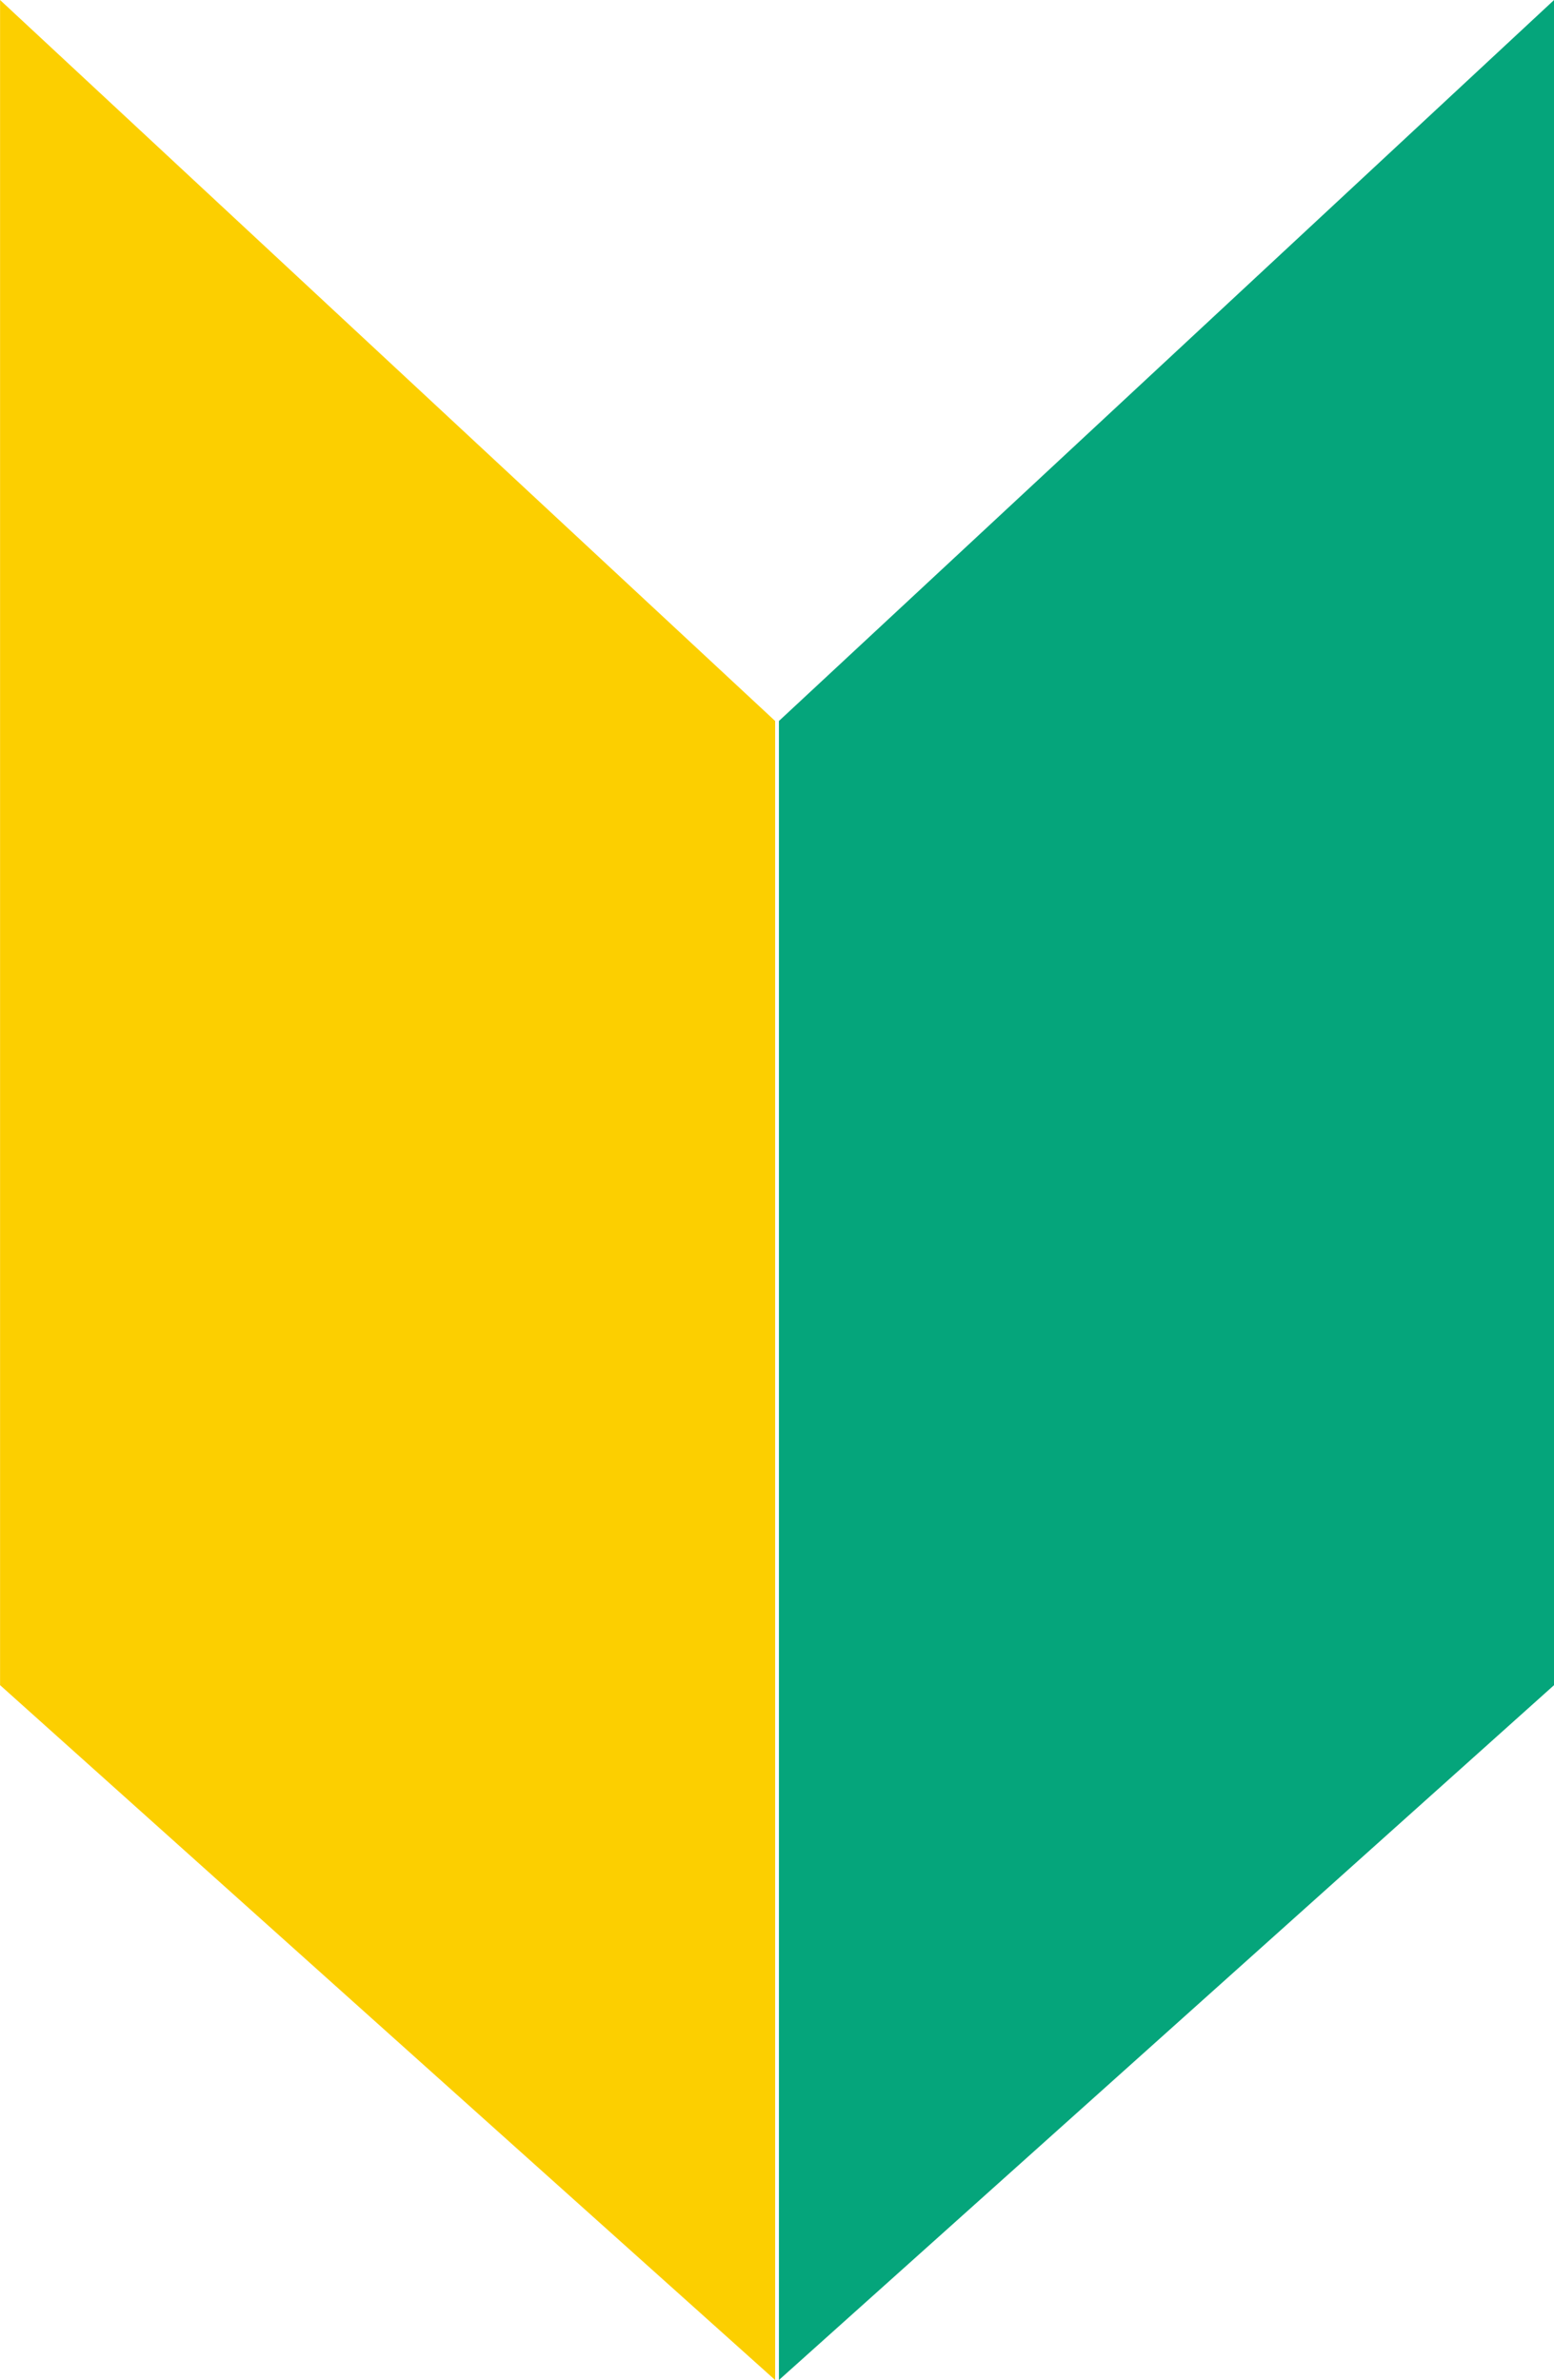 <svg xmlns="http://www.w3.org/2000/svg" width="21.792" height="33.377" viewBox="0 0 21.792 33.377">
  <g id="グループ_40" data-name="グループ 40" transform="translate(-2230.718 105.094)">
    <path id="パス_125" data-name="パス 125" d="M1909.869-124.487v-23.266L1899-157.864v23.632Z" transform="translate(331.719 52.77)" fill="#fccf00"/>
    <path id="パス_126" data-name="パス 126" d="M1899-124.487v-23.266l10.87-10.111v23.632Z" transform="translate(342.641 52.77)" fill="#05a57b"/>
  </g>
</svg>
